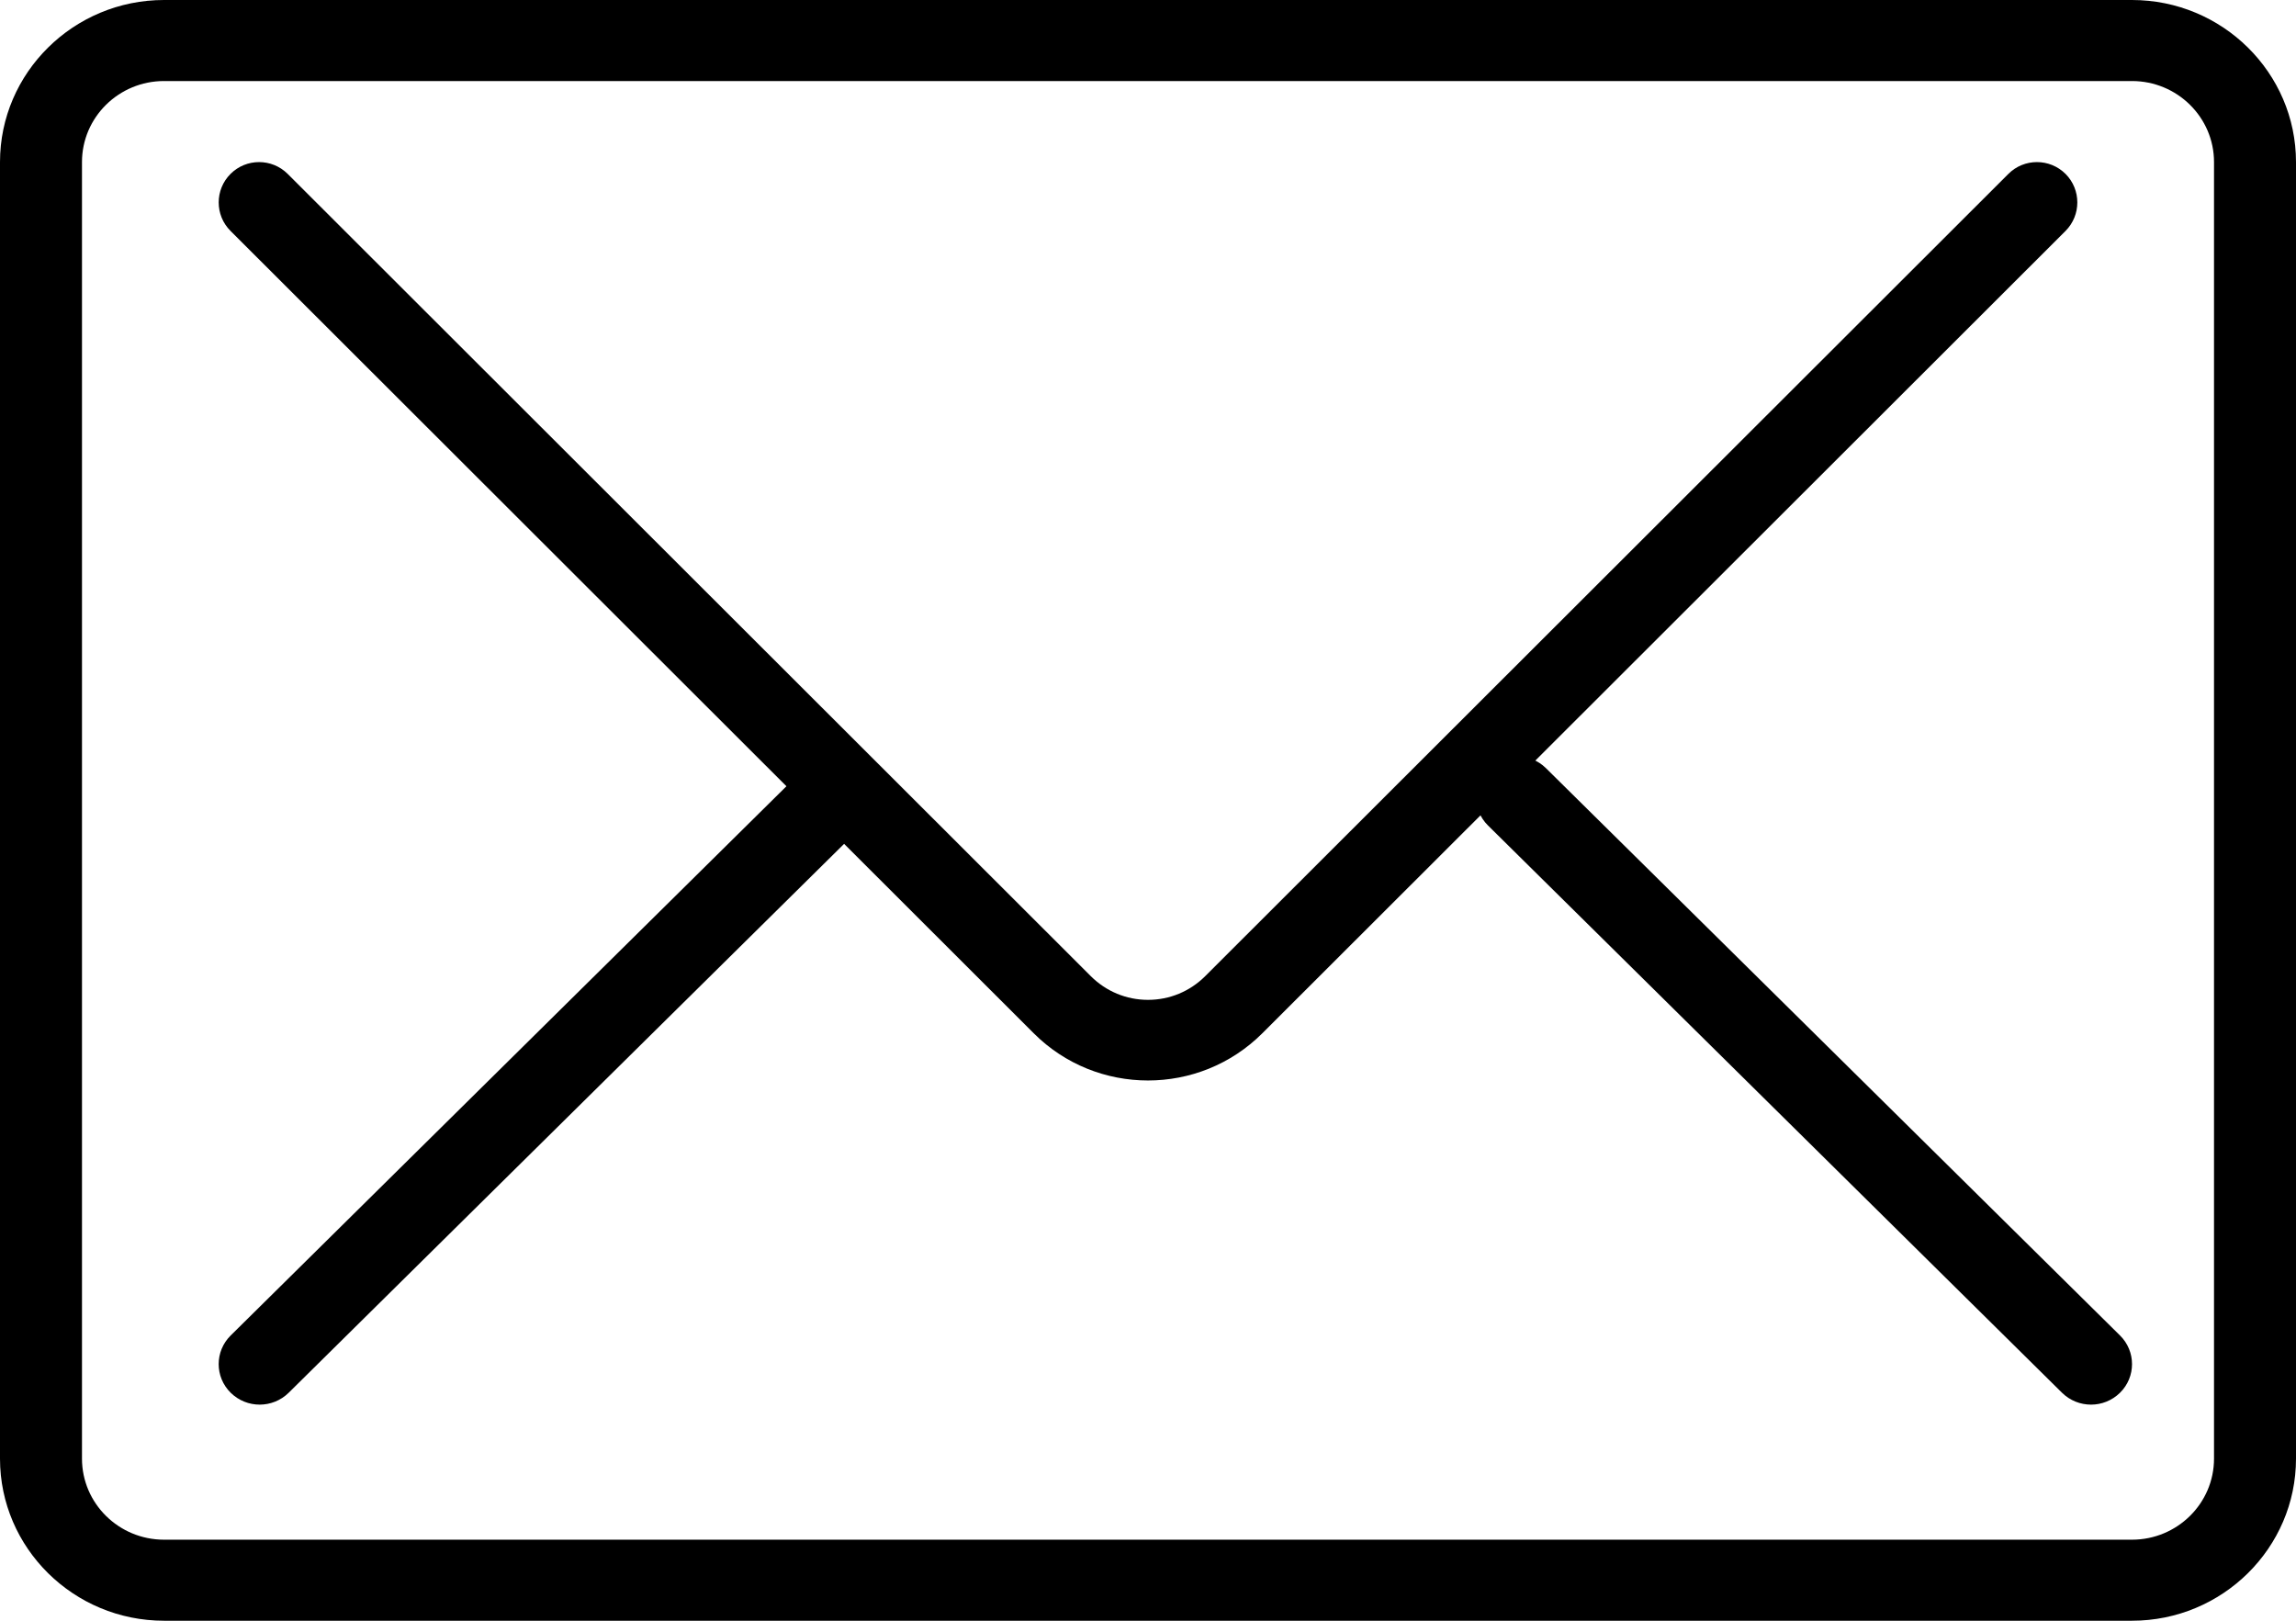 <svg width="34" height="24" viewBox="0 0 34 24" fill="none" xmlns="http://www.w3.org/2000/svg">
<g id="Group 9">
<path id="Fill 1" fill-rule="evenodd" clip-rule="evenodd" d="M2.429 1.2C1.759 1.2 1.214 1.738 1.214 2.4V21.6C1.214 22.262 1.759 22.8 2.429 22.8H31.571C32.241 22.8 32.786 22.262 32.786 21.6V2.4C32.786 1.738 32.241 1.2 31.571 1.2H2.429ZM31.571 24H2.429C1.09 24 0 22.923 0 21.6V2.4C0 1.077 1.09 0 2.429 0H31.571C32.91 0 34 1.077 34 2.4V21.6C34 22.923 32.91 24 31.571 24Z" fill="black"/>
<path id="Fill 3" fill-rule="evenodd" clip-rule="evenodd" d="M17 16C16.387 16 15.774 15.767 15.308 15.301L3.414 3.42C3.18 3.187 3.18 2.808 3.414 2.575C3.647 2.342 4.026 2.342 4.26 2.575L16.154 14.456C16.38 14.681 16.68 14.806 17 14.806C17.32 14.806 17.62 14.681 17.846 14.456L29.741 2.575C29.974 2.342 30.353 2.342 30.587 2.575C30.82 2.808 30.82 3.187 30.587 3.42L18.693 15.301C18.226 15.767 17.613 16 17 16Z" fill="black"/>
<path id="Fill 5" fill-rule="evenodd" clip-rule="evenodd" d="M30.965 20.8C30.809 20.8 30.654 20.741 30.535 20.624L22.035 12.224C21.798 11.99 21.798 11.61 22.035 11.376C22.272 11.141 22.657 11.141 22.894 11.376L31.394 19.776C31.631 20.01 31.631 20.39 31.394 20.624C31.275 20.741 31.12 20.8 30.965 20.8Z" fill="black"/>
<path id="Fill 7" fill-rule="evenodd" clip-rule="evenodd" d="M3.845 20.8C3.69 20.8 3.535 20.741 3.416 20.624C3.179 20.39 3.179 20.01 3.416 19.776L11.916 11.376C12.153 11.141 12.538 11.141 12.775 11.376C13.012 11.61 13.012 11.99 12.775 12.224L4.275 20.624C4.156 20.741 4.001 20.8 3.845 20.8Z" fill="black"/>
</g>
</svg>
